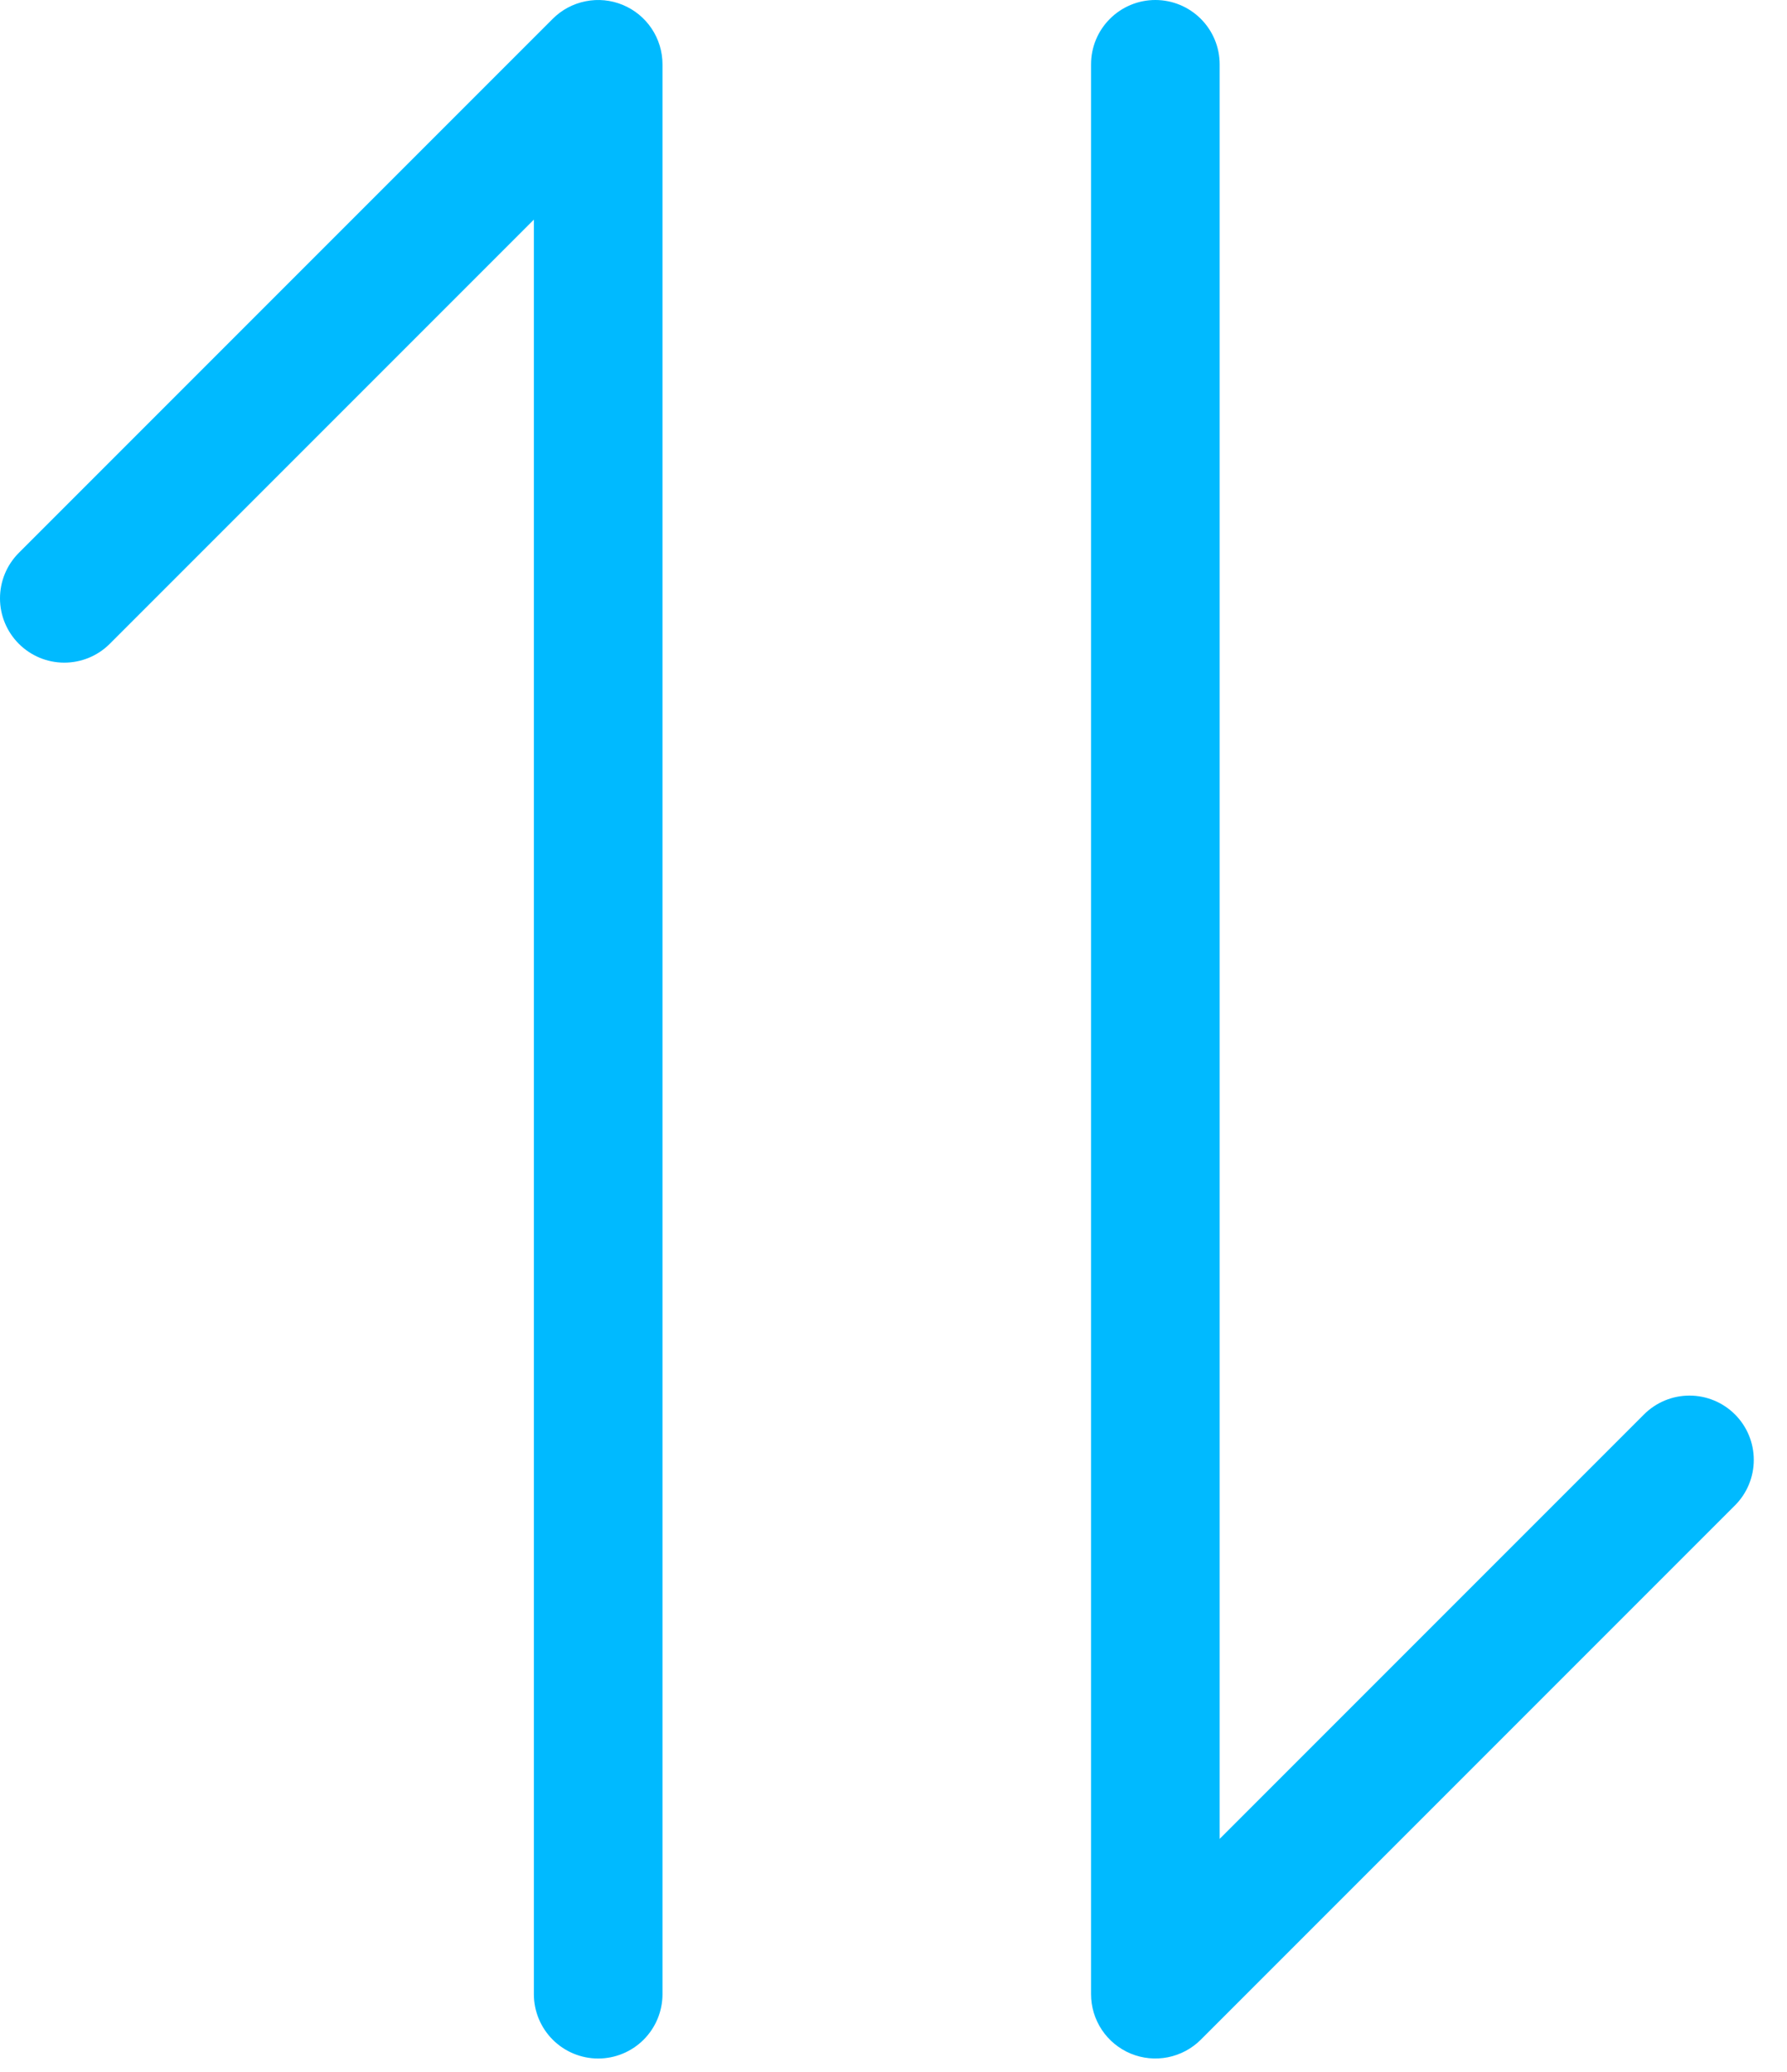 <svg width="44" height="51" viewBox="0 0 44 51" fill="none" xmlns="http://www.w3.org/2000/svg">
<path d="M16.312 1.584V49.089C16.312 49.509 16.145 49.912 15.848 50.209C15.551 50.506 15.149 50.673 14.729 50.673C14.309 50.673 13.906 50.506 13.609 50.209C13.312 49.912 13.145 49.509 13.145 49.089V5.406L2.696 15.855C2.399 16.149 1.997 16.313 1.579 16.312C1.16 16.311 0.76 16.144 0.464 15.848C0.168 15.552 0.001 15.152 7.30583e-06 14.733C-0.001 14.315 0.163 13.913 0.457 13.616L13.609 0.464C13.83 0.242 14.112 0.092 14.42 0.031C14.727 -0.031 15.045 0.001 15.335 0.121C15.624 0.241 15.871 0.443 16.045 0.704C16.219 0.964 16.312 1.27 16.312 1.584ZM42.719 34.818C42.422 34.521 42.019 34.354 41.599 34.354C41.179 34.354 40.776 34.521 40.479 34.818L30.031 45.266V1.584C30.031 1.164 29.864 0.761 29.567 0.464C29.27 0.167 28.867 0 28.447 0C28.027 0 27.625 0.167 27.328 0.464C27.03 0.761 26.864 1.164 26.864 1.584V49.089C26.864 49.402 26.957 49.708 27.131 49.969C27.305 50.229 27.552 50.432 27.841 50.552C28.131 50.672 28.449 50.703 28.756 50.642C29.063 50.581 29.346 50.43 29.567 50.209L42.719 37.057C43.016 36.76 43.182 36.357 43.182 35.937C43.182 35.517 43.016 35.115 42.719 34.818Z" fill="#00BAFF"/>
</svg>
